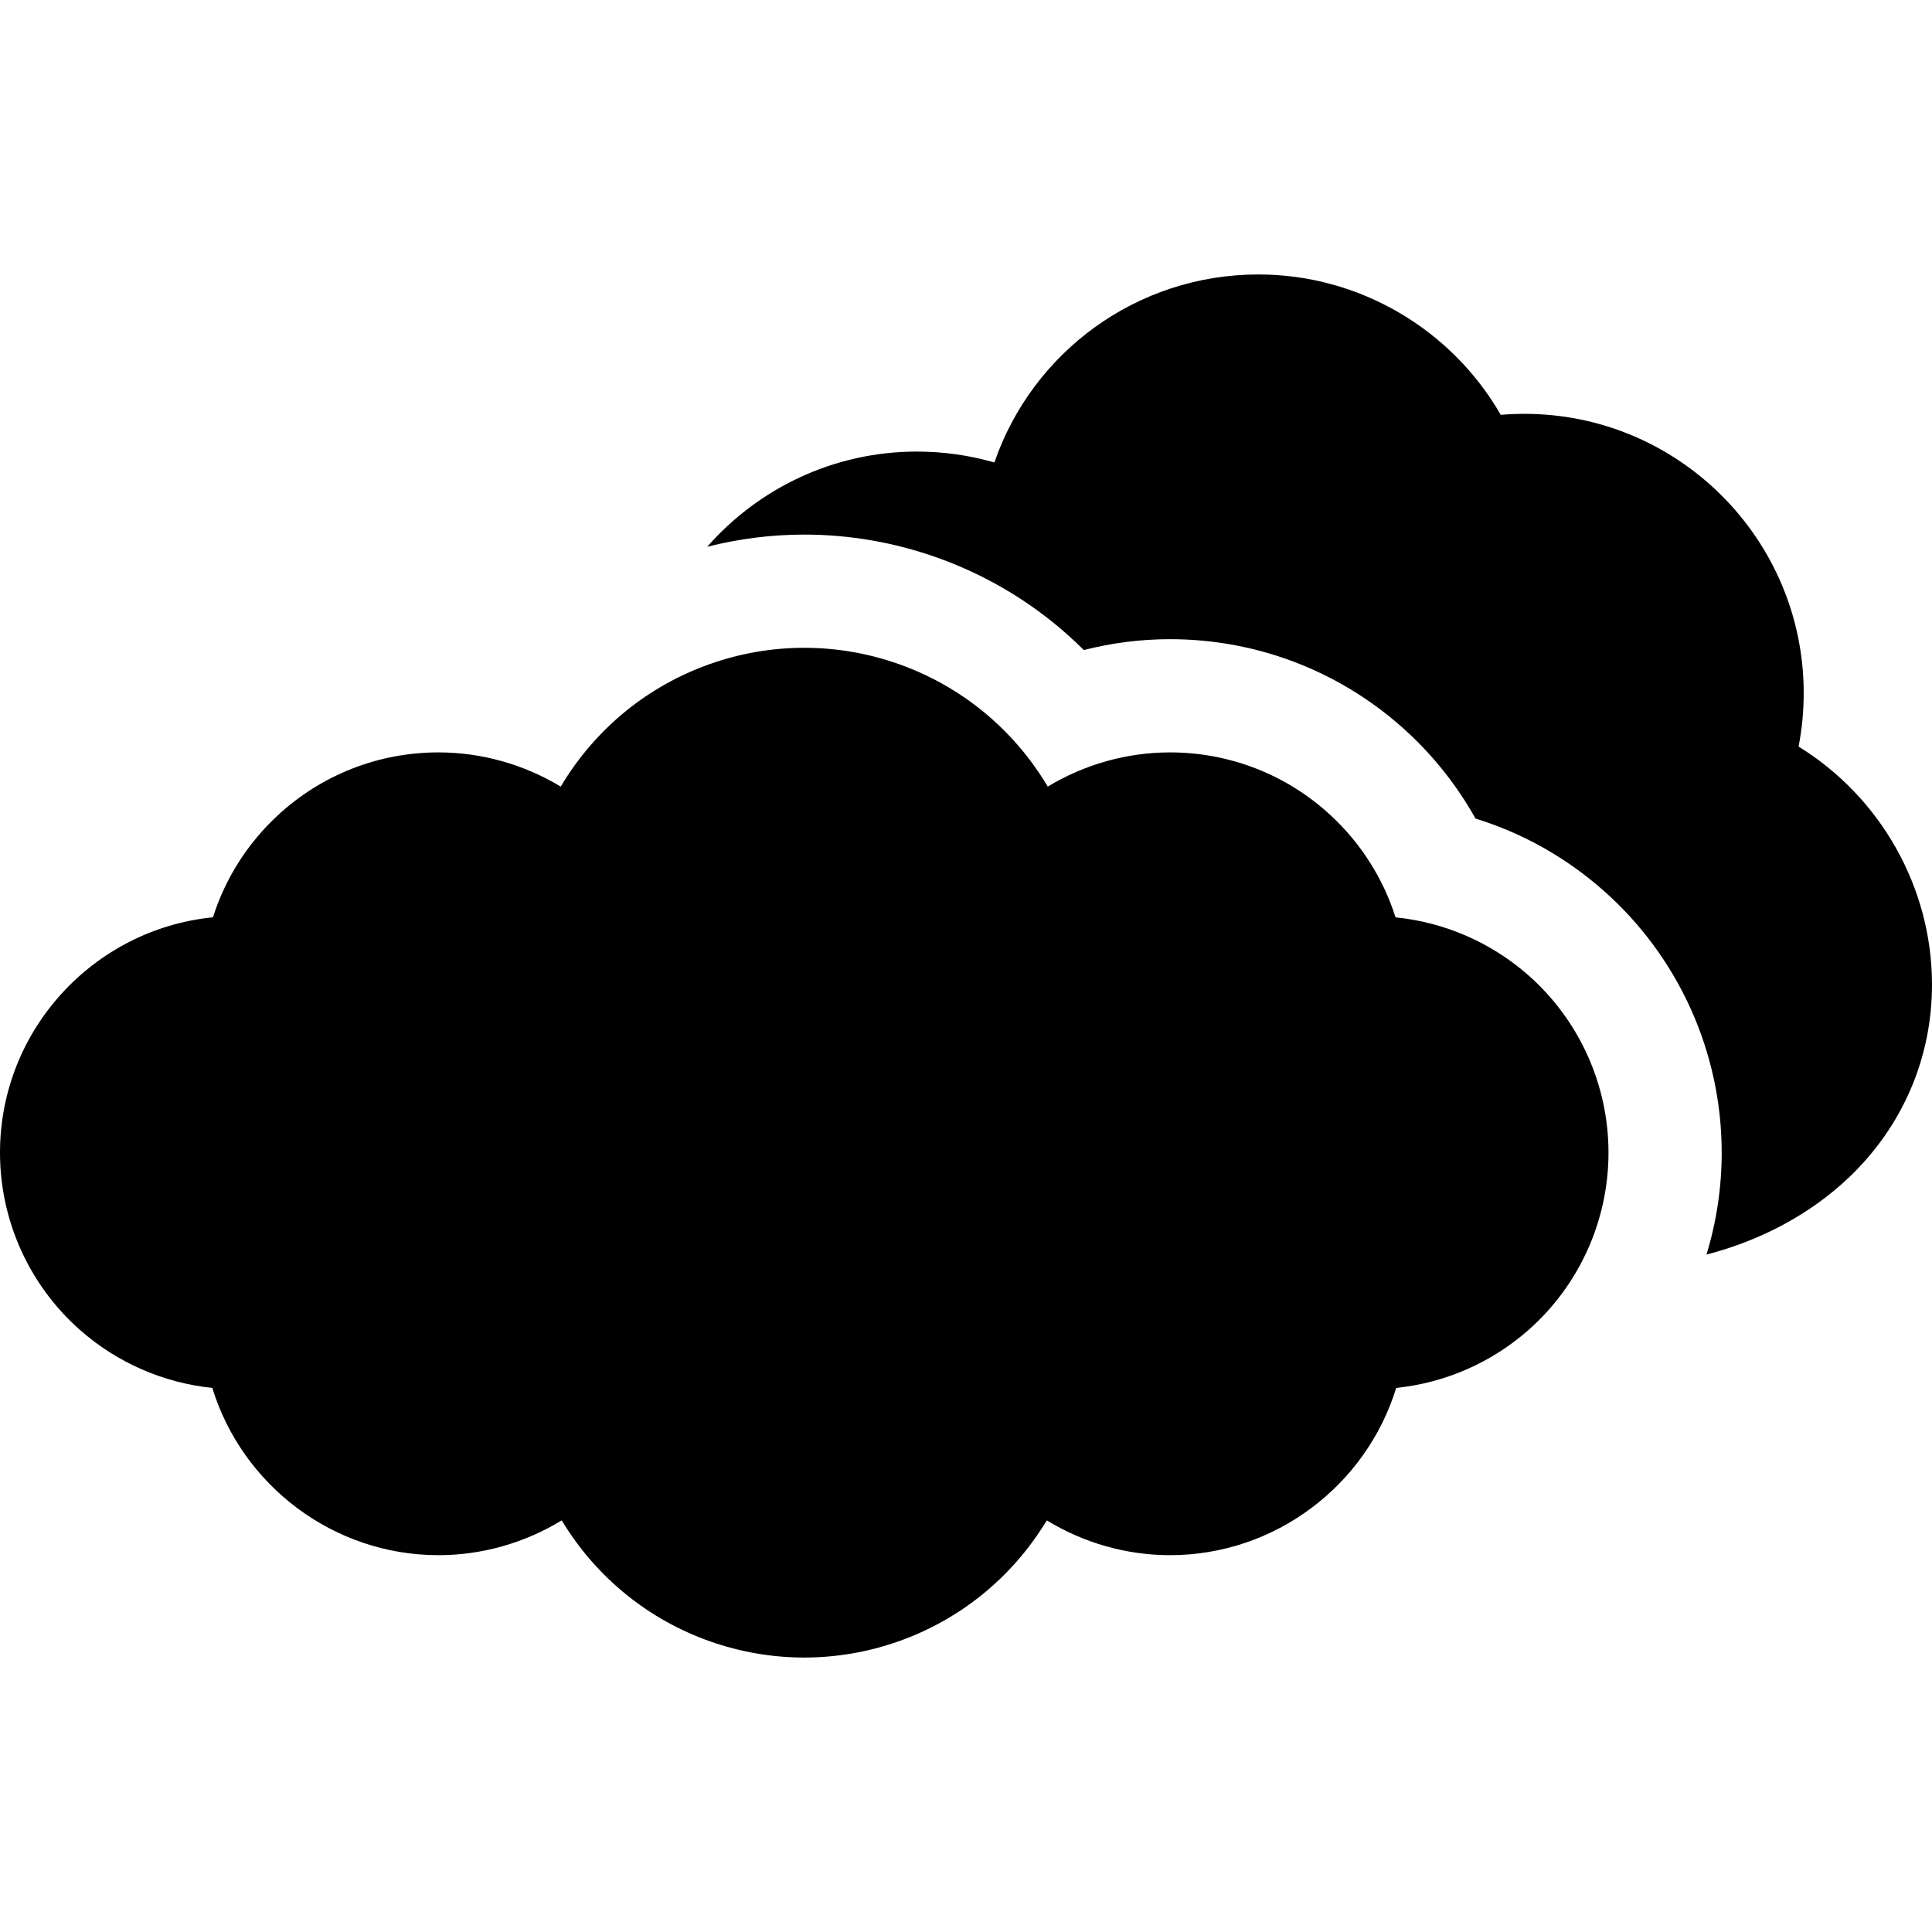<svg id="Layer_1" enable-background="new 0 0 512 512" height="512" viewBox="0 0 512 512" width="512" xmlns="http://www.w3.org/2000/svg"><g><path d="m476.642 197.851c.903-4.644 1.358-9.38 1.358-14.179 0-40.804-33.196-74-74-74-2.103 0-4.201.089-6.29.266-13.029-22.669-37.479-37.205-64.21-37.205-32.344 0-59.958 20.692-69.979 49.829-6.627-1.91-13.527-2.891-20.521-2.891-22.131 0-42.01 9.779-55.583 25.228 8.365-2.117 17.003-3.227 25.715-3.227 24.064 0 47.586 8.353 66.233 23.521 2.746 2.233 5.368 4.594 7.86 7.077 7.443-1.902 15.116-2.878 22.846-2.878 23.43 0 45.796 8.767 62.978 24.684 7.176 6.649 13.239 14.379 17.973 22.853 12.449 3.842 23.952 10.285 33.896 19.06 19.922 17.58 31.348 42.905 31.348 69.48 0 9.244-1.386 18.336-4.028 27.005 14.495-3.749 27.598-10.781 37.729-20.416 14.208-13.513 22.033-31.662 22.033-51.105 0-25.912-13.77-49.812-35.358-63.102z"/><path d="m405.067 258.483c-9.926-8.759-22.283-14.074-35.239-15.379-3.249-10.255-9.118-19.563-17.168-27.021-11.618-10.764-26.743-16.691-42.589-16.691-11.523 0-22.731 3.227-32.409 9.067-4.496-7.577-10.321-14.376-17.228-19.993-13.314-10.83-30.114-16.794-47.303-16.794s-33.989 5.964-47.303 16.794c-6.906 5.617-12.731 12.416-17.228 19.993-9.677-5.841-20.885-9.067-32.409-9.067-15.846 0-30.971 5.928-42.589 16.691-8.047 7.455-13.916 16.76-17.165 27.011-31.64 3.145-56.437 29.919-56.437 62.375 0 17.961 7.719 35.081 21.176 46.967 9.883 8.729 22.182 14.043 35.083 15.379 7.912 25.727 31.985 44.321 59.934 44.321 11.634 0 22.934-3.282 32.667-9.222 4.51 7.484 10.321 14.194 17.186 19.735 13.275 10.716 29.998 16.617 47.086 16.617s33.811-5.901 47.086-16.617c6.865-5.541 12.676-12.251 17.186-19.735 9.733 5.939 21.034 9.222 32.667 9.222 27.948 0 52.022-18.594 59.934-44.321 12.899-1.336 25.2-6.65 35.083-15.378 13.458-11.887 21.177-29.006 21.177-46.968 0-17.972-7.726-35.098-21.198-46.986z"/></g></svg>